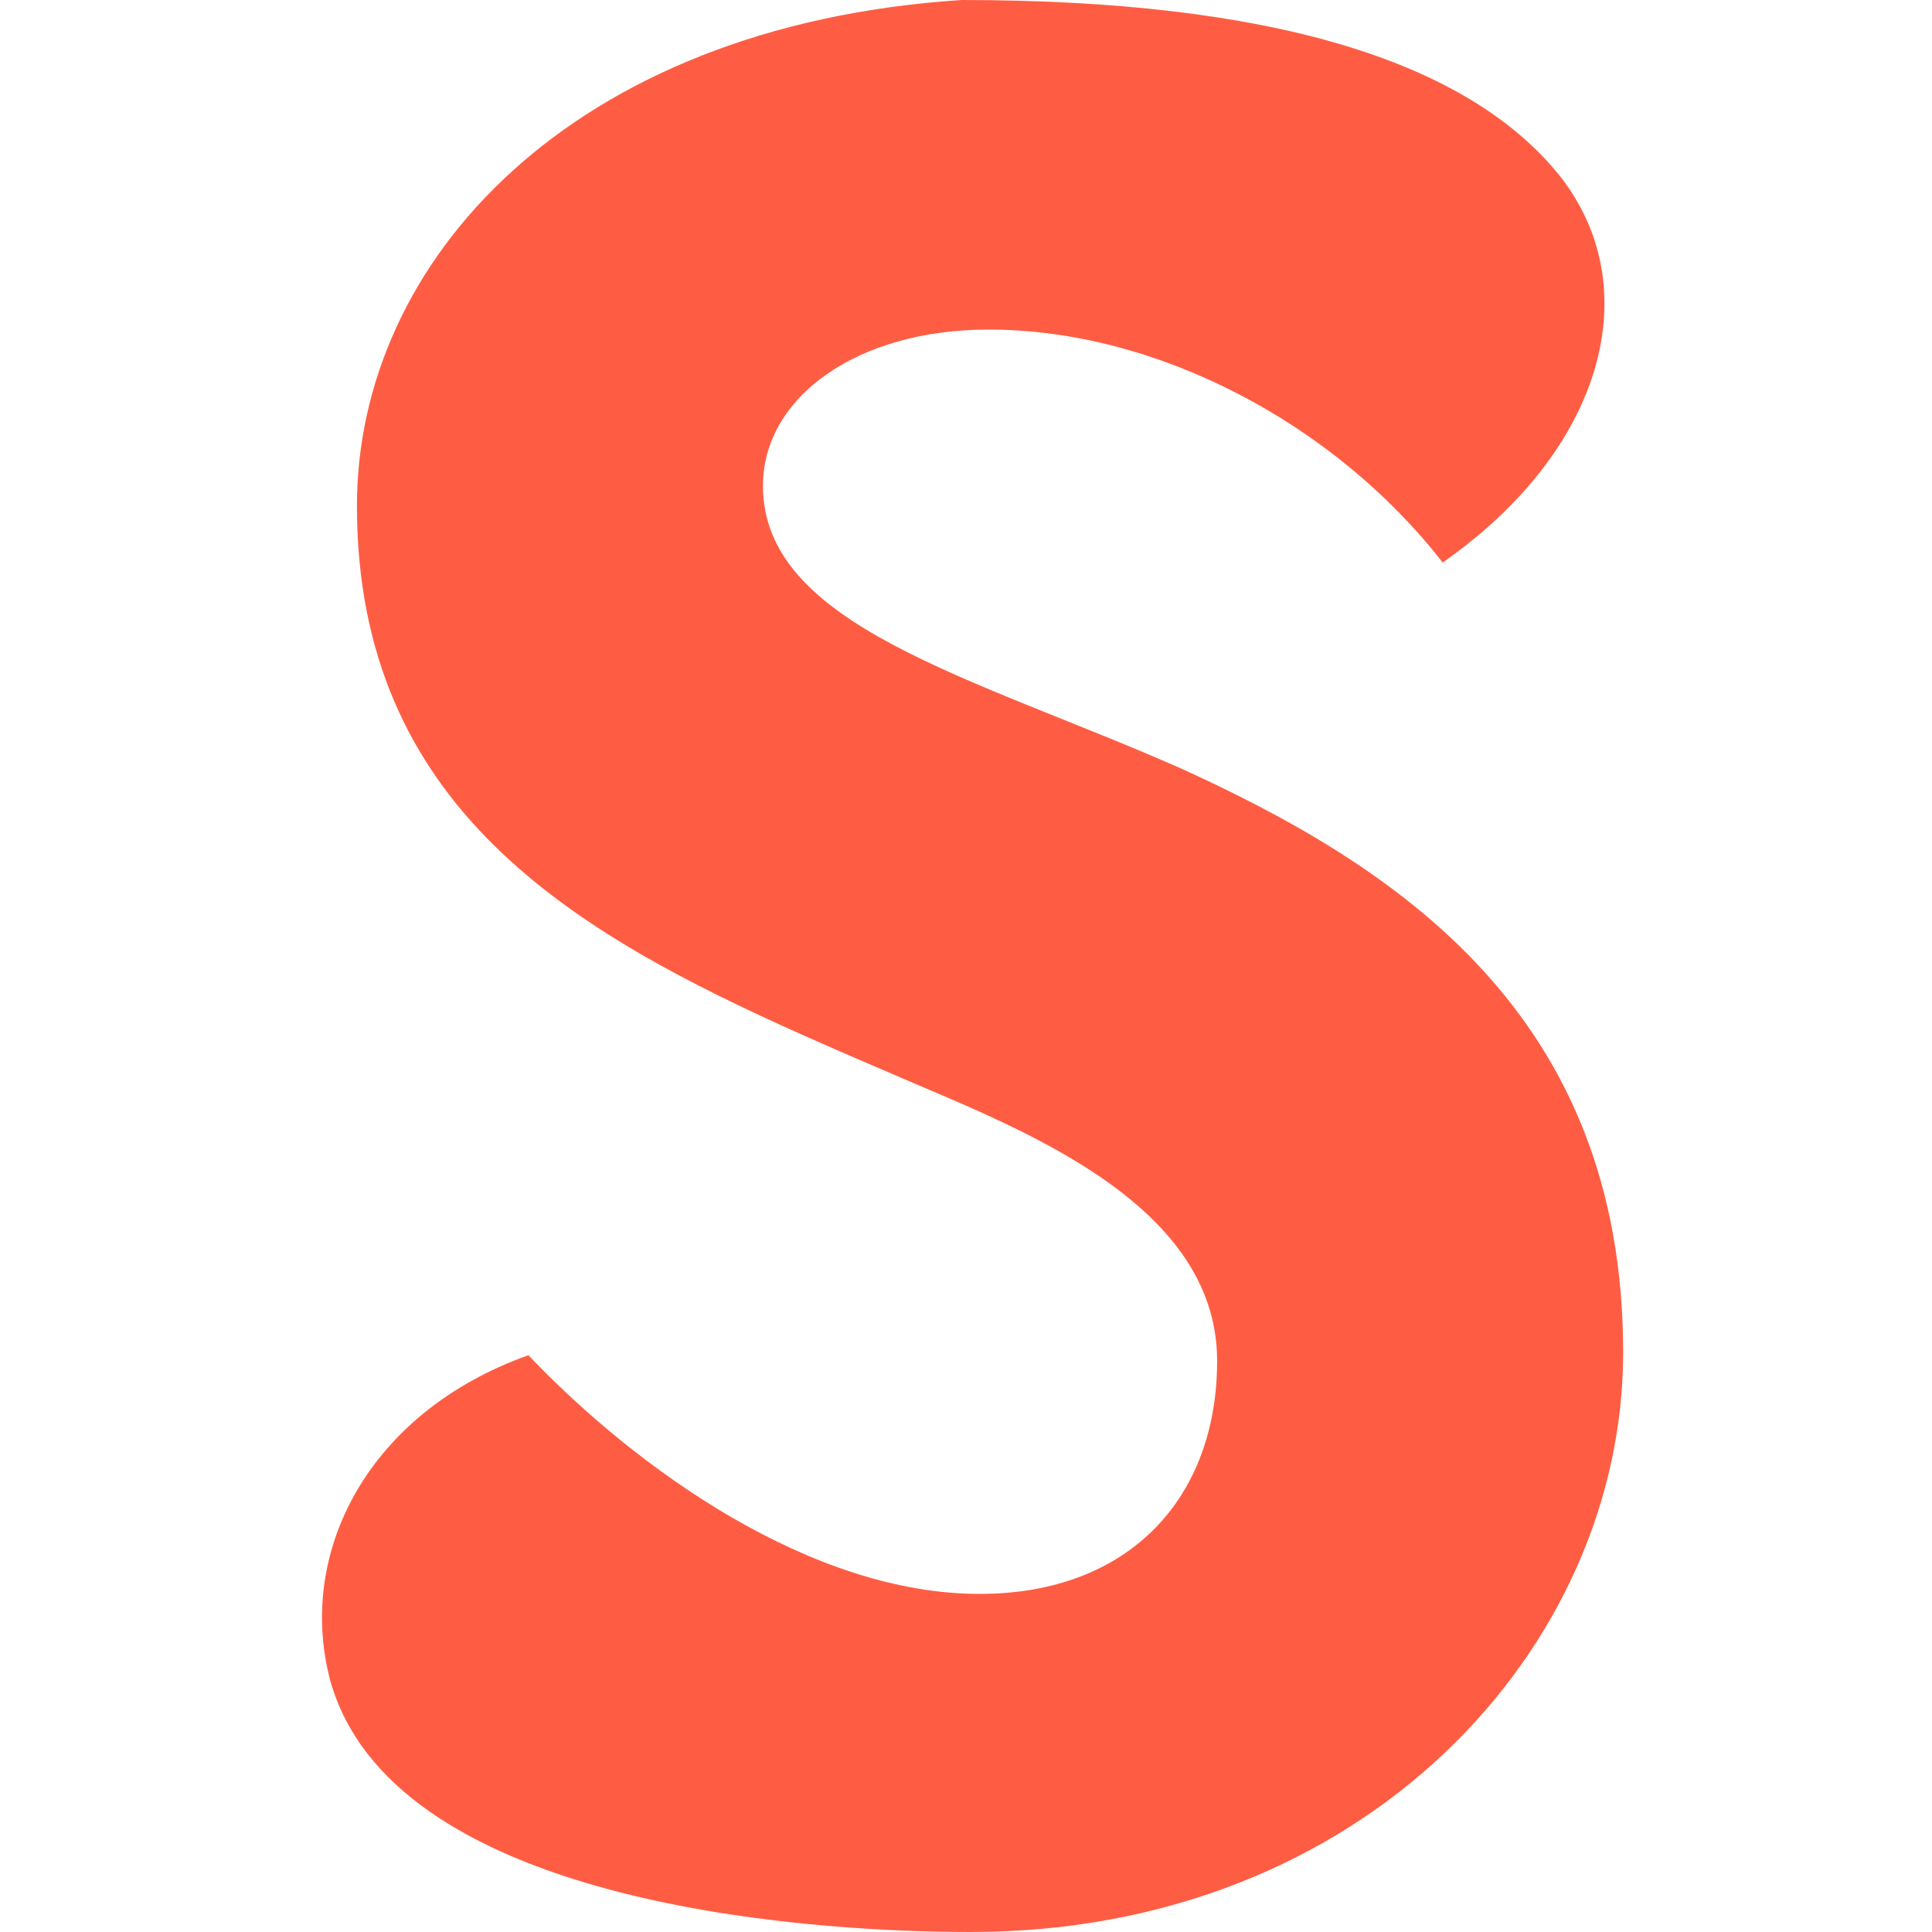<svg xmlns="http://www.w3.org/2000/svg" width="96" height="96" viewBox="0 0 96 96"><title>Favicon</title><path fill="#ff5d43" d="M80.653 67.2c0-16.8-11.208-24.141-22.117-29.083C48.223 33.6 37.91 31.06 37.91 24.141c0-4.376 4.633-7.765 11.209-7.765 8.369 0 17.186 4.66 22.566 11.576 8.07-5.646 10.163-13.693 5.83-19.2C72.882 2.965 63.019 0 47.776 0c-19.43 1.27-30.04 12.988-30.04 25.13 0 14.951 10.654 21.181 22.27 26.351l.784.347.787.345.787.342 1.184.51.79.34c5.829 2.54 16.14 6.21 16.14 14.258 0 6.776-4.334 11.577-11.806 11.577-8.37 0-17.038-6.212-22.417-11.86-7.921 2.824-11.508 9.742-9.864 16.095C19.381 94.447 39.406 96 48.223 96c19.578 0 32.43-14.118 32.43-28.8"/></svg>